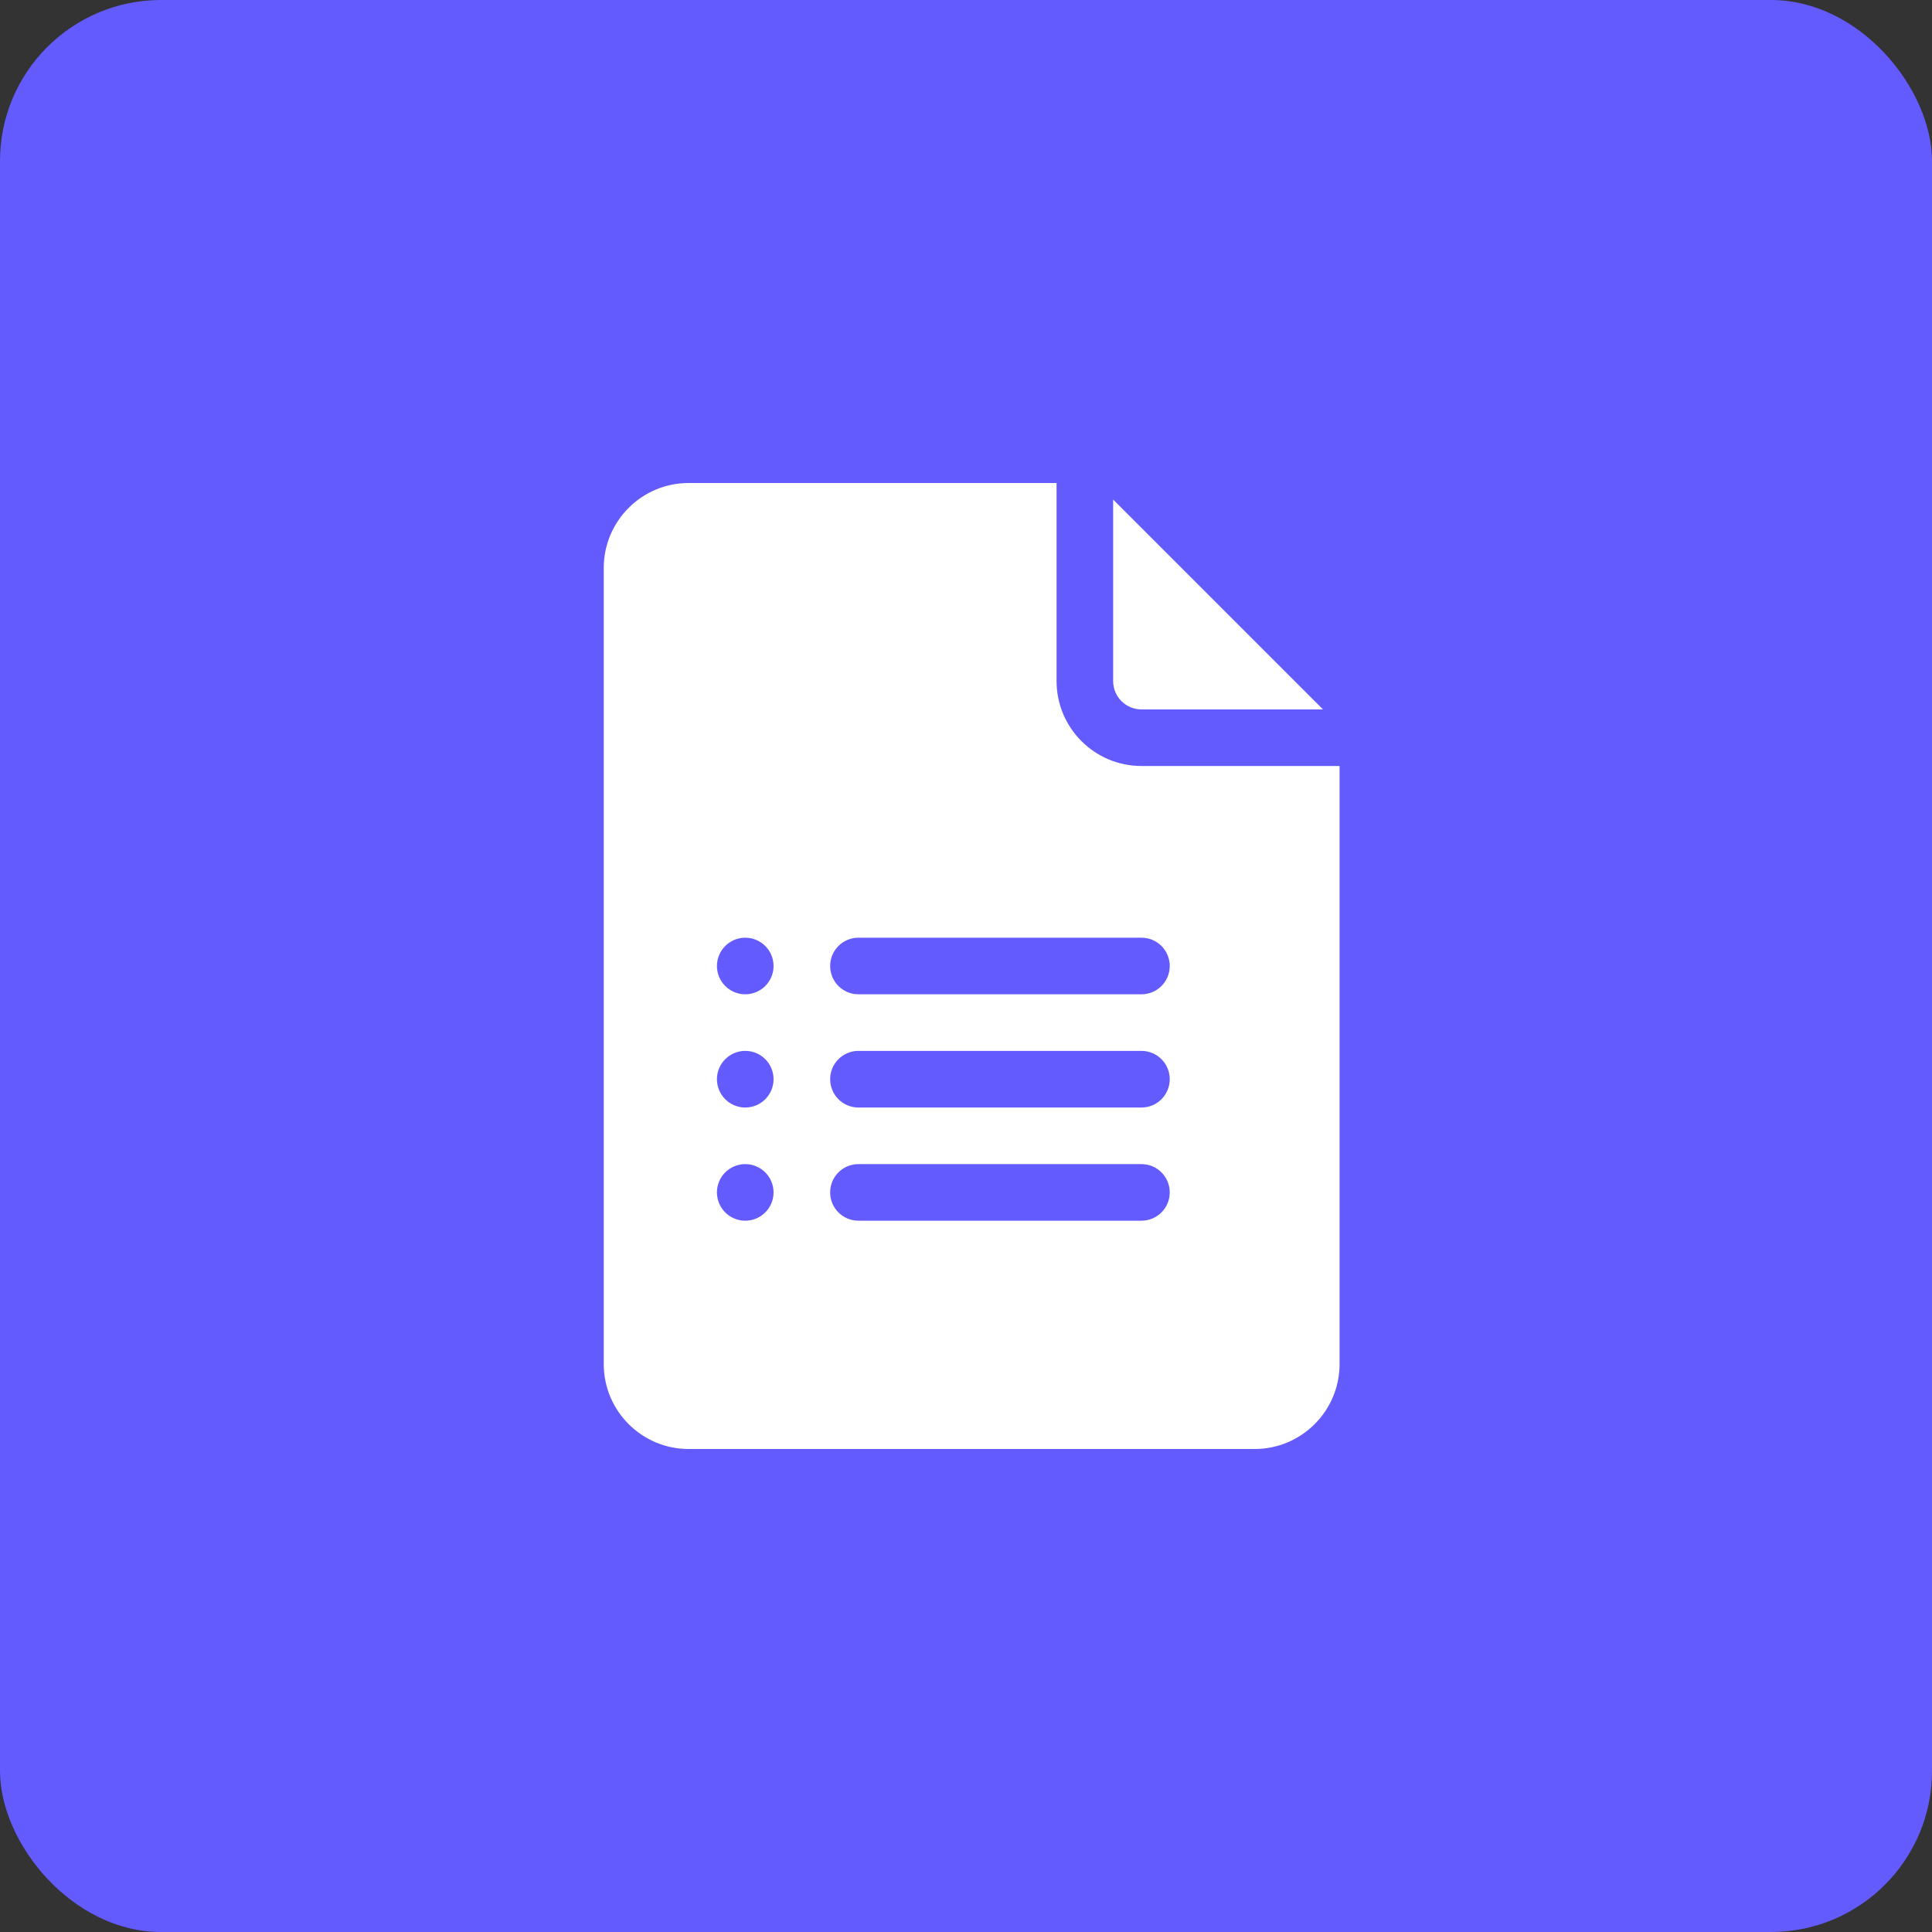 <svg width="48" height="48" viewBox="0 0 48 48" fill="none" xmlns="http://www.w3.org/2000/svg">
<rect x="0" y="0" width="48" height="48" fill="#333333" stroke="none"/>
<rect width="48" height="48" rx="4" fill="#645BFF"/>
<path d="M28.359 17.625H32.869L27.656 12.412V16.922C27.656 17.31 27.971 17.625 28.359 17.625Z" fill="white"/>
<path d="M17.109 36H31.172C32.335 36 33.281 35.054 33.281 33.891V19.031H28.359C27.196 19.031 26.25 18.085 26.25 16.922V12H17.109C15.946 12 15 12.946 15 14.109V33.891C15 35.054 15.946 36 17.109 36ZM21.328 23.297H28.359C28.748 23.297 29.062 23.611 29.062 24C29.062 24.389 28.748 24.703 28.359 24.703H21.328C20.939 24.703 20.625 24.389 20.625 24C20.625 23.611 20.939 23.297 21.328 23.297ZM21.328 26.109H28.359C28.748 26.109 29.062 26.424 29.062 26.812C29.062 27.201 28.748 27.516 28.359 27.516H21.328C20.939 27.516 20.625 27.201 20.625 26.812C20.625 26.424 20.939 26.109 21.328 26.109ZM21.328 28.922H28.359C28.748 28.922 29.062 29.236 29.062 29.625C29.062 30.014 28.748 30.328 28.359 30.328H21.328C20.939 30.328 20.625 30.014 20.625 29.625C20.625 29.236 20.939 28.922 21.328 28.922ZM18.516 23.297C18.904 23.297 19.219 23.612 19.219 24C19.219 24.388 18.904 24.703 18.516 24.703C18.127 24.703 17.812 24.388 17.812 24C17.812 23.612 18.127 23.297 18.516 23.297ZM18.516 26.109C18.904 26.109 19.219 26.424 19.219 26.812C19.219 27.201 18.904 27.516 18.516 27.516C18.127 27.516 17.812 27.201 17.812 26.812C17.812 26.424 18.127 26.109 18.516 26.109ZM18.516 28.922C18.904 28.922 19.219 29.237 19.219 29.625C19.219 30.013 18.904 30.328 18.516 30.328C18.127 30.328 17.812 30.013 17.812 29.625C17.812 29.237 18.127 28.922 18.516 28.922Z" fill="white"/>
</svg>
